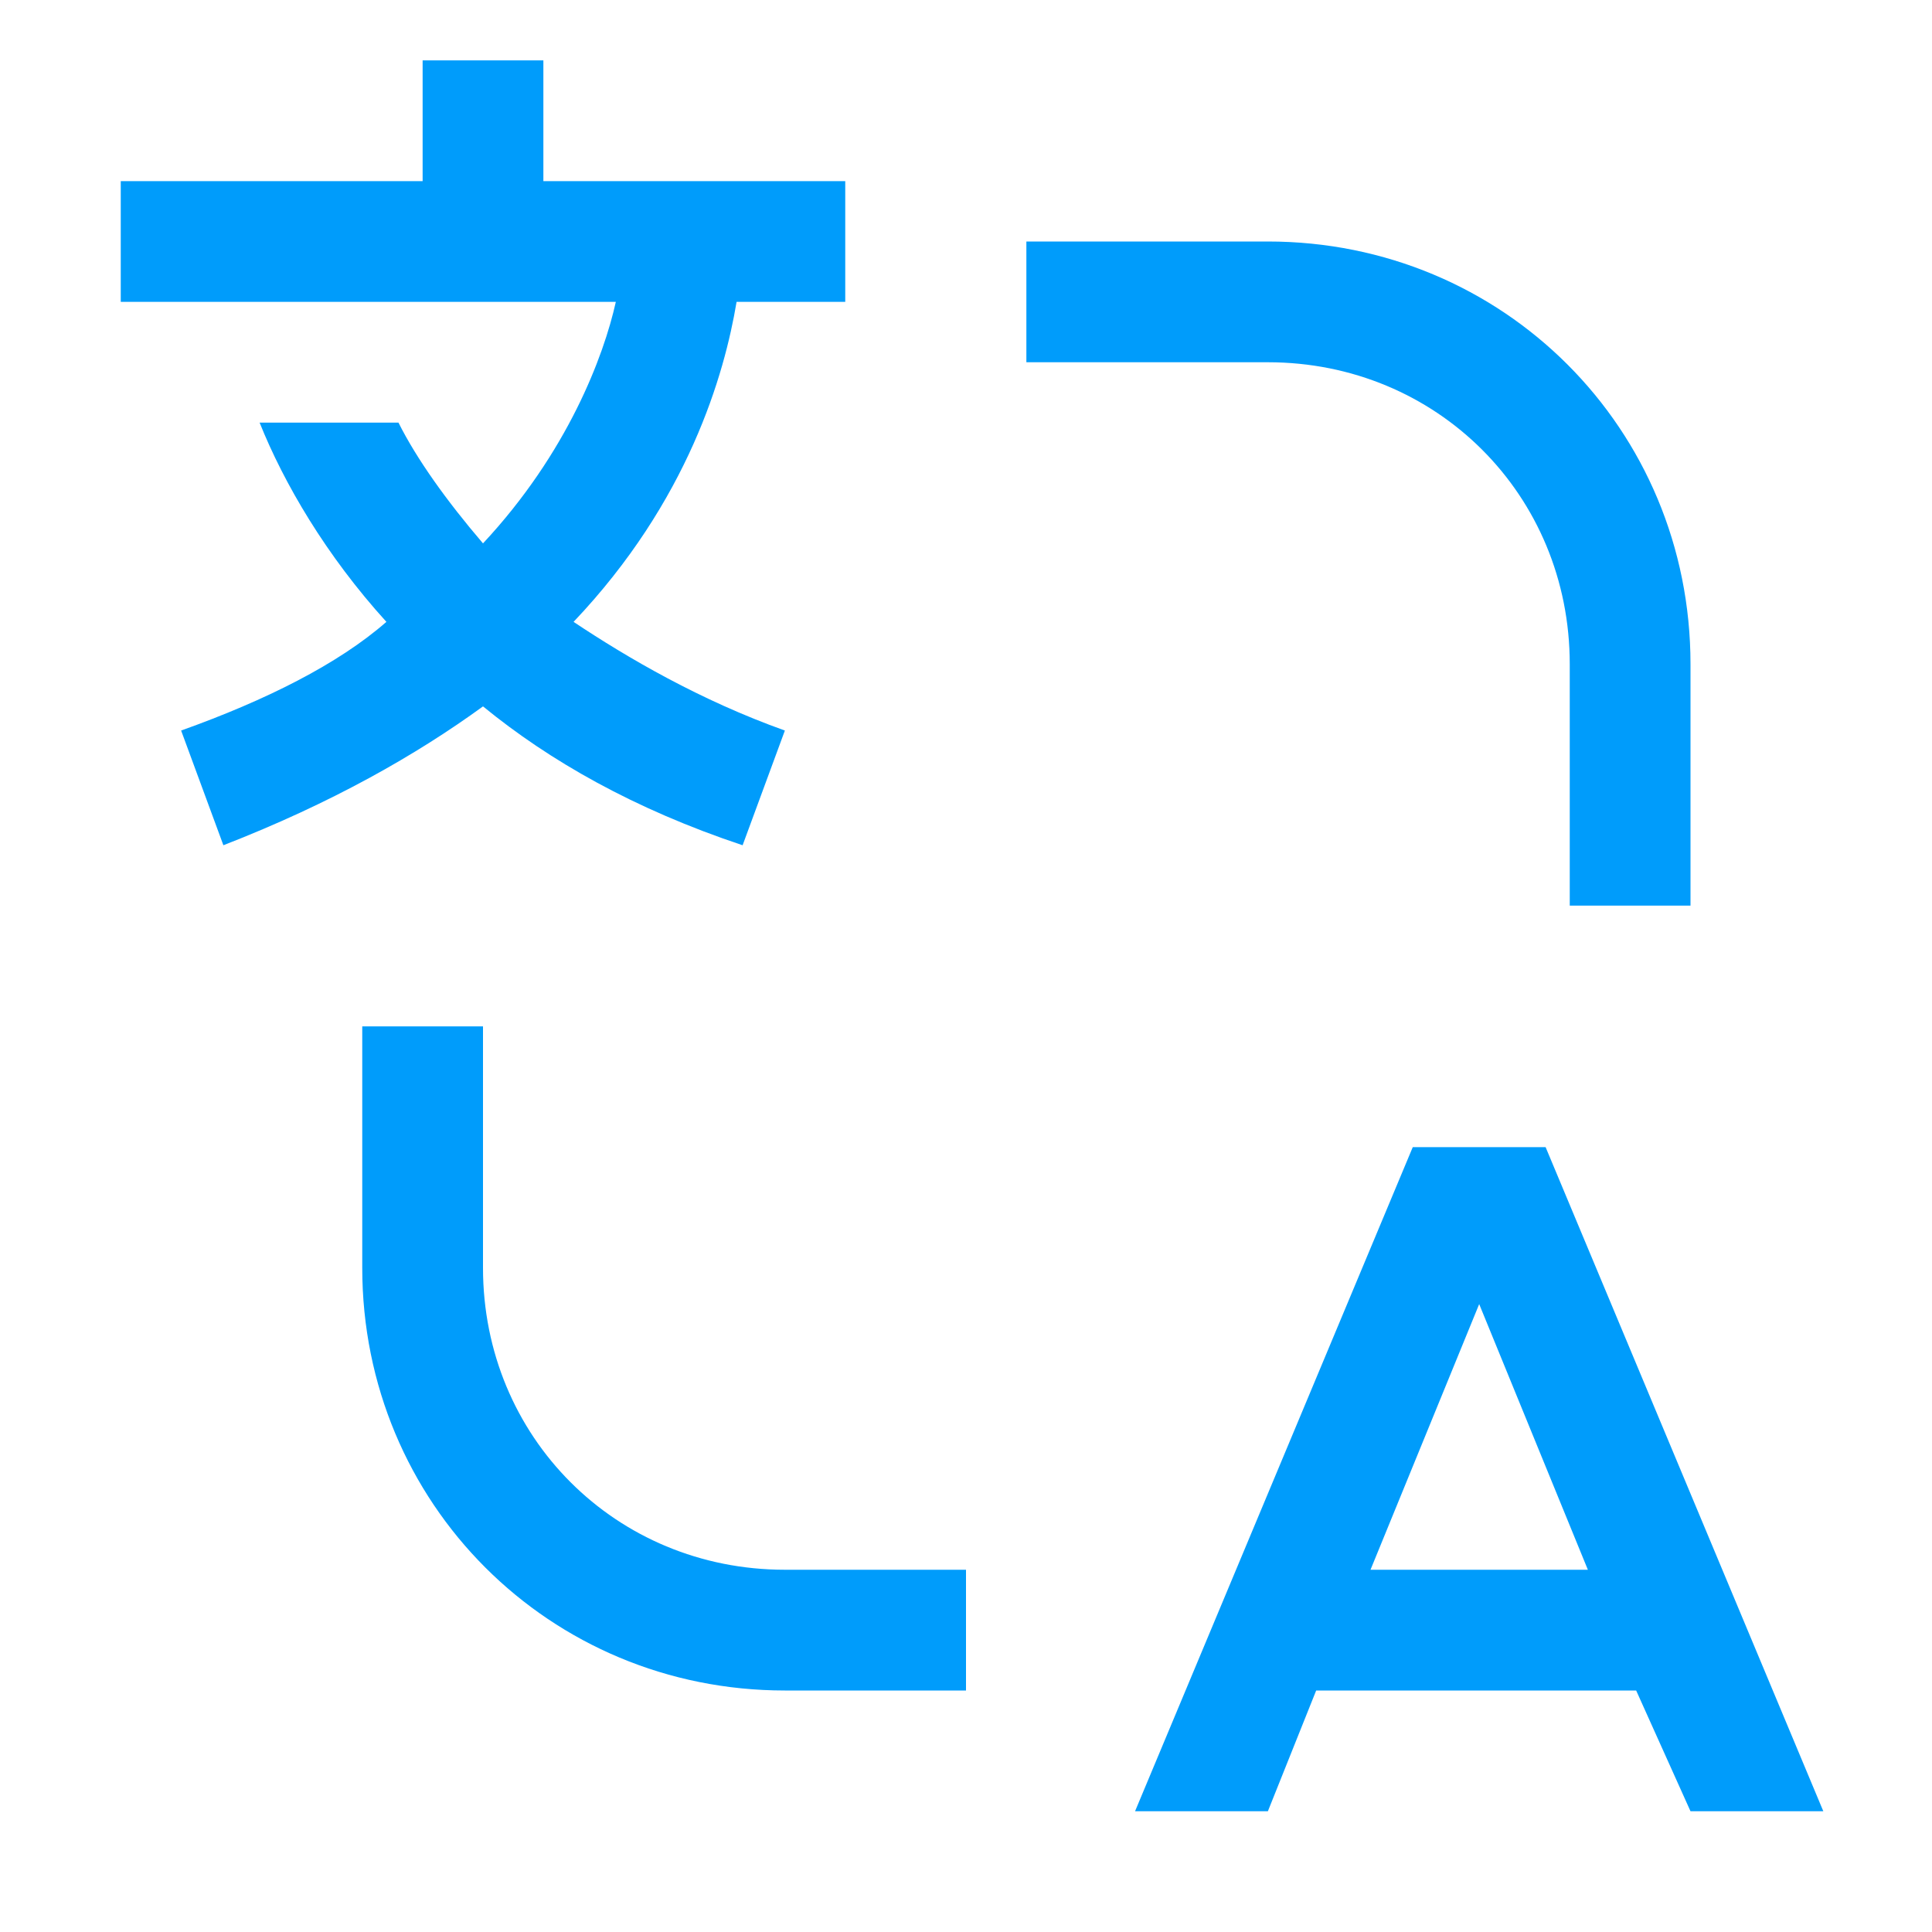 <?xml version="1.0" encoding="UTF-8"?> <svg xmlns="http://www.w3.org/2000/svg" width="24" height="24" viewBox="0 0 24 24" fill="none"><path d="M12 21H9.75C6.825 21 4.5 18.675 4.5 15.75V12.75H6V15.75C6 17.85 7.65 19.5 9.75 19.5H12V21ZM21 22.5H22.65L19.2 14.25H17.55L14.1 22.5H15.75L16.35 21H20.325L21 22.5ZM17.025 19.5L18.375 16.2L19.725 19.5H17.025ZM21 11.25H19.5V8.25C19.5 6.15 17.85 4.5 15.75 4.5H12.75V3H15.75C18.675 3 21 5.325 21 8.25V11.25ZM10.5 3.75V2.25H6.75V0.75H5.25V2.25H1.5V3.75H7.65C7.5 4.425 7.05 5.625 6 6.75C5.55 6.225 5.175 5.7 4.95 5.25H3.225C3.525 6 4.05 6.9 4.8 7.725C4.2 8.25 3.3 8.7 2.25 9.075L2.775 10.5C4.125 9.975 5.175 9.375 6 8.775C6.825 9.45 7.875 10.05 9.225 10.5L9.75 9.075C8.7 8.7 7.8 8.175 7.125 7.725C8.55 6.225 9 4.65 9.15 3.75H10.5Z" fill="#009CFB"></path></svg> 